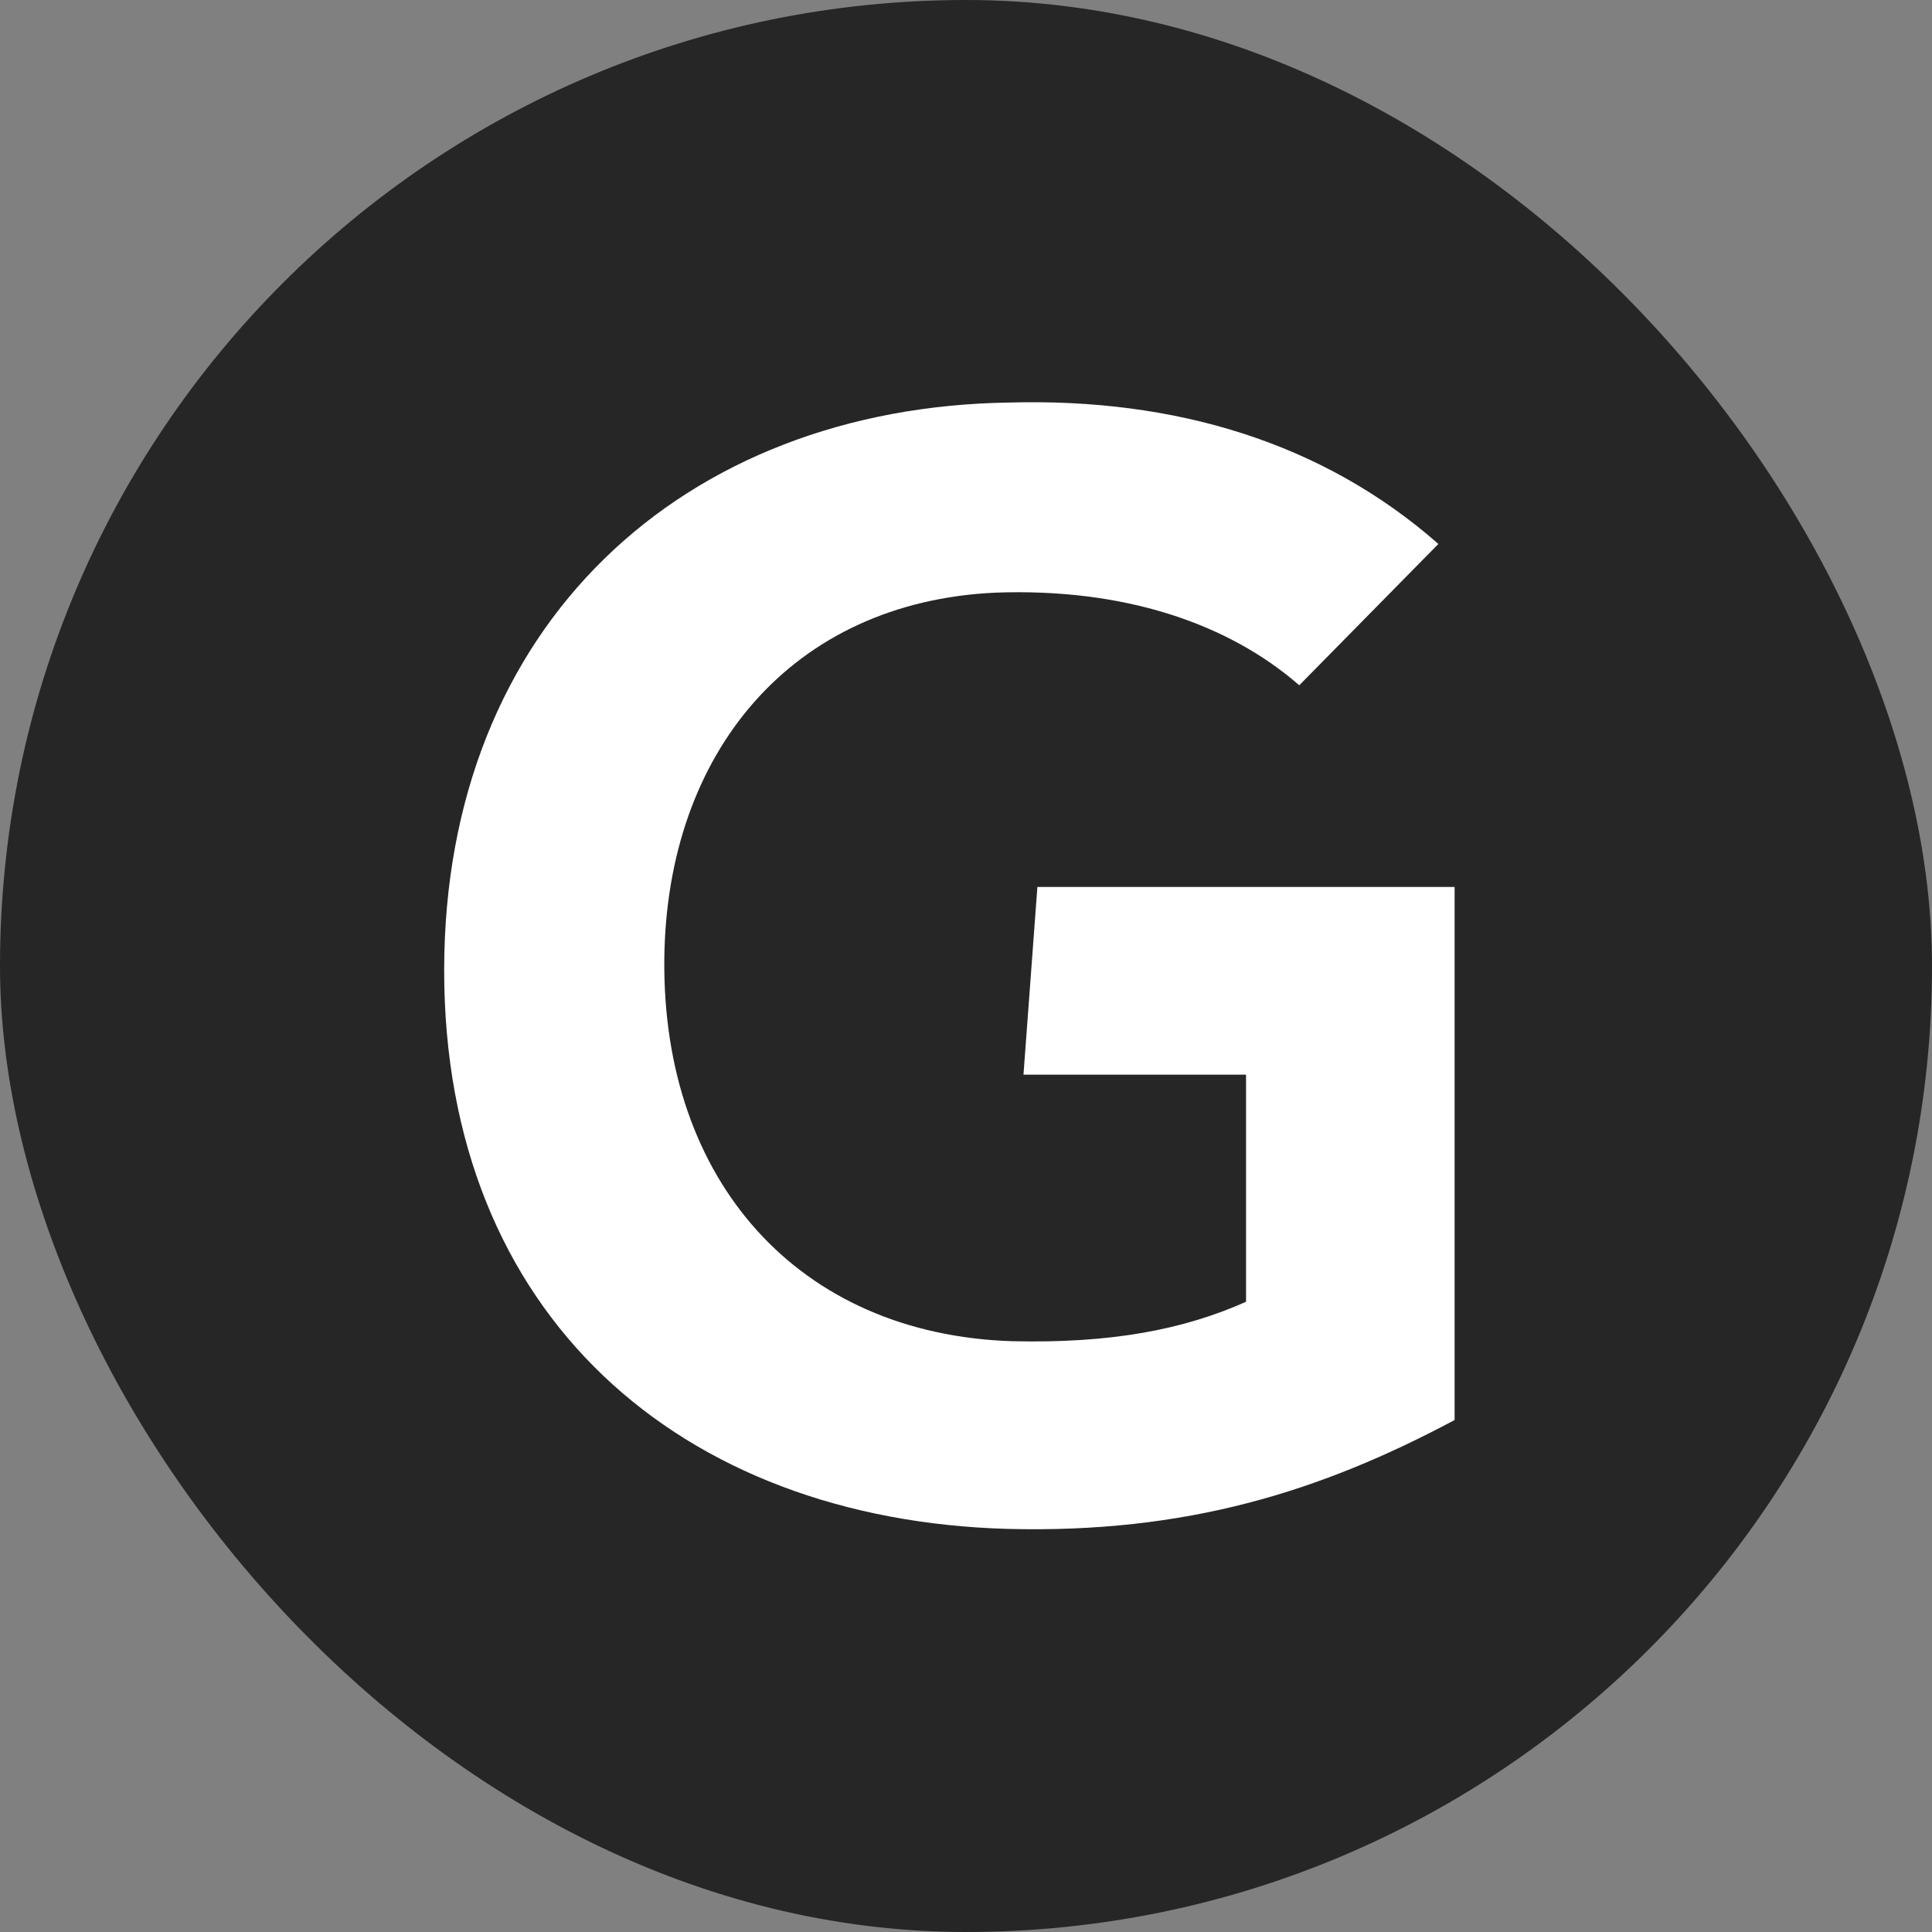 <svg width="20" height="20" viewBox="0 0 20 20" fill="none" xmlns="http://www.w3.org/2000/svg">
<rect x="0" y="0" width="20" height="20" fill="#808080" stroke="none"/>
<rect width="20" height="20" rx="10" fill="#262626"/>
<path d="M15.058 14.7C13.666 15.443 12.275 15.875 10.428 15.827C7.045 15.731 4.598 13.62 4.598 10.045C4.598 6.471 7.069 4.215 10.451 4.167C12.155 4.12 13.69 4.575 14.89 5.631L13.45 7.094C12.707 6.447 11.627 6.087 10.307 6.135C8.196 6.231 6.901 7.79 6.877 9.925C6.853 12.228 8.268 13.812 10.475 13.884C11.507 13.908 12.251 13.764 12.899 13.476V11.125H10.595L10.739 9.182H15.058V14.7Z" fill="white"/>
</svg>
